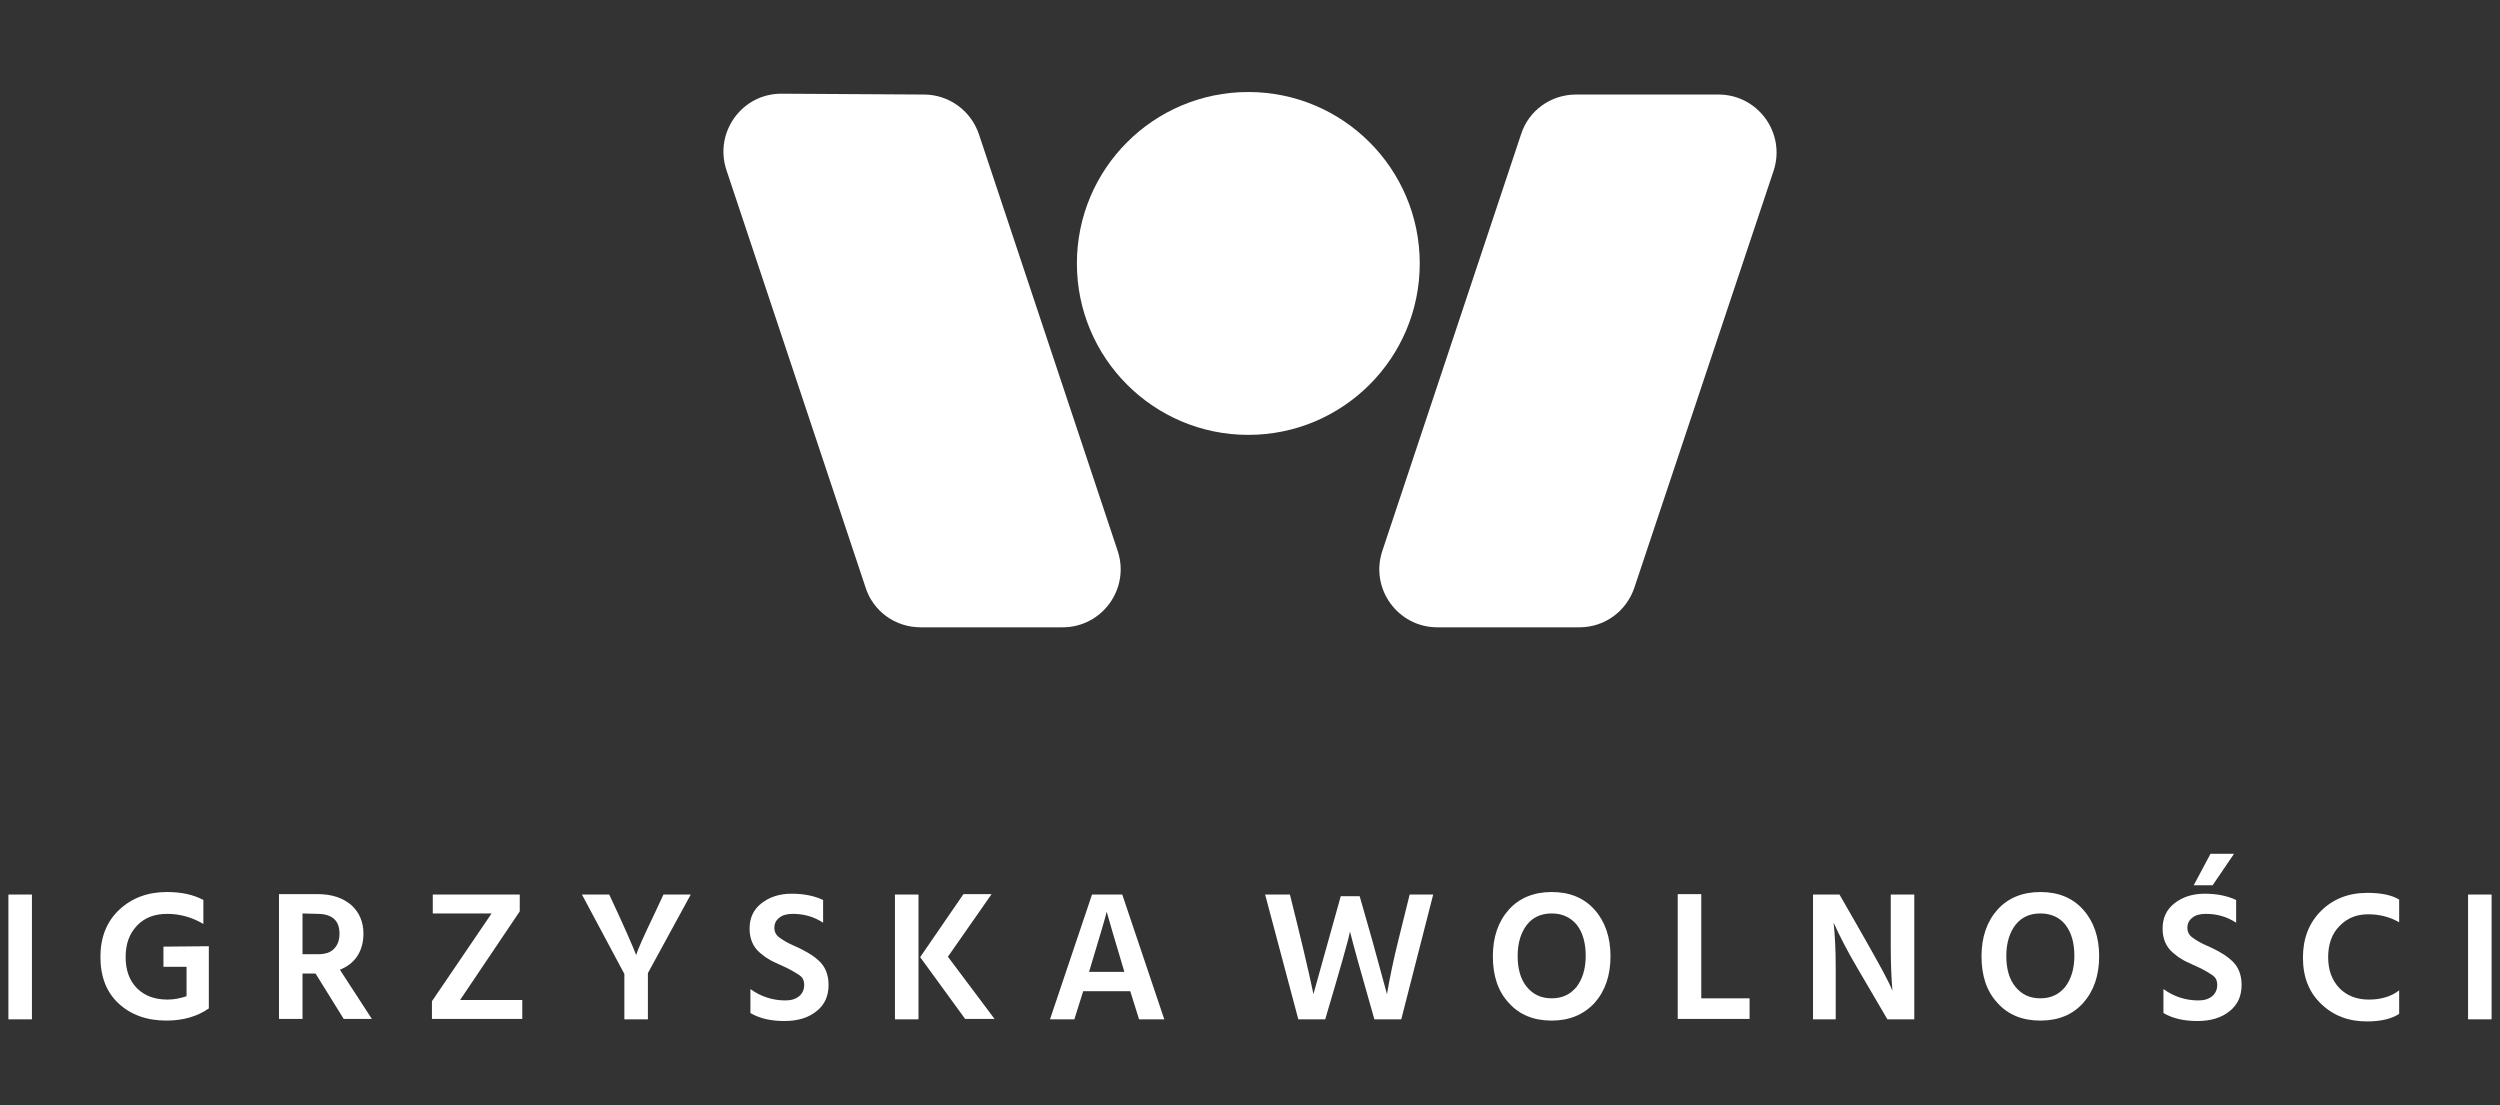 <?xml version="1.0" encoding="utf-8"?>
<!-- Generator: Adobe Illustrator 27.0.0, SVG Export Plug-In . SVG Version: 6.00 Build 0)  -->
<svg version="1.1" id="IW" xmlns="http://www.w3.org/2000/svg" xmlns:xlink="http://www.w3.org/1999/xlink" x="0px" y="0px"
     viewBox="0 0 595 263" style="enable-background:new 0 0 595 263;" xml:space="preserve">
<rect x="0" y="0" width="595" height="263" fill="#333333" stroke="none"/>
<style type="text/css">
	.st0{fill:#ffffff;}
</style>
    <path class="st0" d="M252.9,149.3h-33.8c-6,0-11.3-3.8-13.1-9.5l-33.1-99.3c-3-9,3.7-18.3,13.2-18.2l33.8,0.2
	c5.9,0,11.2,3.8,13.1,9.5l33,99.1C269,140.1,262.3,149.3,252.9,149.3z"/>
    <path class="st0" d="M342.1,149.3h33.8c6,0,11.2-3.8,13.1-9.5l33.1-99.1c3-9-3.7-18.2-13.1-18.2h-33.9c-6,0-11.3,3.8-13.1,9.5
	l-33,99.1C326,140.1,332.7,149.3,342.1,149.3z"/>
    <circle class="st0" cx="297.1" cy="62.7" r="40.8"/>
    <g>
	<g>
		<path class="st0" d="M2,242.6v-29.7h5.6v29.7H2z"/>
        <path class="st0" d="M49.7,225.2v14.3l0,0v0.5c-2.7,1.9-6.1,2.9-10.1,2.9c-4.7,0-8.5-1.4-11.4-4.1c-2.9-2.7-4.3-6.4-4.3-11.1
			c0-4.6,1.5-8.4,4.5-11.2s6.8-4.2,11.3-4.2c3.4,0,6.3,0.6,8.7,1.9v5.7c-2.7-1.6-5.6-2.4-8.6-2.4c-3,0-5.4,0.9-7.2,2.8
			c-1.8,1.9-2.7,4.3-2.7,7.5c0,3.1,0.9,5.6,2.7,7.4c1.8,1.8,4.2,2.7,7.3,2.7c1.5,0,3-0.3,4.5-0.8v-7h-5.5v-4.8L49.7,225.2
			L49.7,225.2z"/>
        <path class="st0" d="M72,231.7v10.8h-5.6v-29.7h9.2c3.4,0,6,0.9,8,2.6c1.9,1.7,2.9,4,2.9,6.8c0,2.1-0.5,3.9-1.5,5.4
			s-2.4,2.5-4.1,3.2l7.6,11.7h-6.7l-6.7-10.8H72z M72,217.4v9.7h3.7c1.7,0,3-0.4,3.8-1.3c0.9-0.9,1.3-2.1,1.3-3.6s-0.4-2.7-1.3-3.5
			s-2.2-1.2-3.9-1.2L72,217.4L72,217.4z"/>
        <path class="st0" d="M123.7,212.8v4.1L109.5,238h14.8v4.5h-21.5v-4.2l14.2-20.9h-14v-4.5h20.7V212.8z"/>
        <path class="st0" d="M154.2,242.6h-5.6v-10.8l-10.1-18.9h6.5c3.6,7.7,5.7,12.5,6.4,14.4c0.3-1.1,1.8-4.5,4.5-10.1l2-4.3h6.5
			l-10.2,18.7L154.2,242.6L154.2,242.6z"/>
        <path class="st0" d="M188.7,217.5c-1.4,0-2.5,0.3-3.2,0.9c-0.8,0.6-1.2,1.4-1.2,2.4s0.4,1.8,1.3,2.4c0.8,0.6,2,1.3,3.4,1.9
			c1.4,0.6,2.5,1.2,3.2,1.6c0.7,0.4,1.5,0.9,2.4,1.7c1.7,1.4,2.6,3.4,2.6,6s-0.9,4.7-2.8,6.2c-1.9,1.6-4.5,2.4-7.7,2.4
			s-5.9-0.6-8.1-1.9v-5.7c2.5,1.8,5.3,2.7,8.3,2.7c1.4,0,2.4-0.3,3.3-1c0.8-0.7,1.2-1.6,1.2-2.7c0-0.5-0.1-1-0.3-1.4
			s-0.6-0.8-1.3-1.2c-1.2-0.8-2.6-1.5-4.2-2.2c-1.1-0.5-2-0.9-2.6-1.3c-0.7-0.4-1.4-0.9-2.2-1.6c-1.6-1.4-2.4-3.3-2.4-5.7
			c0-2.5,0.9-4.5,2.8-6c1.9-1.5,4.3-2.3,7.2-2.3s5.4,0.5,7.5,1.5v5.4C193.6,218.1,191.2,217.5,188.7,217.5z"/>
        <path class="st0" d="M213,242.6v-29.7h5.6v29.7H213z M225.6,227.7l11.1,14.8h-7L219,227.8l10.3-15h6.7L225.6,227.7z"/>
        <path class="st0" d="M271.1,242.6l-2.1-6.7h-11.2l-2.1,6.7h-5.8l10-29.7h7.2l10,29.7H271.1z M259.2,231.3h8.4
			c-2.4-8-3.8-12.8-4.2-14.3C263.1,218.3,261.7,223,259.2,231.3z"/>
        <path class="st0" d="M319.1,213.3h4.5l3,10.5l3.5,12.8c0.7-4.1,1.6-8.4,2.7-12.8l2.7-10.9h5.6l-7.6,29.7h-6.4
			c-3.3-11.5-5.2-18.4-5.8-20.9c-0.4,2.1-2.4,9.1-5.9,20.9H309l-7.9-29.7h5.9c2.5,10,4.4,17.9,5.6,23.7
			C313.7,232.7,315.8,225,319.1,213.3z"/>
        <path class="st0" d="M369.3,242.9c-4.3,0-7.7-1.4-10.2-4.2c-2.6-2.8-3.8-6.5-3.8-11.1s1.3-8.3,3.8-11.1s6-4.2,10.2-4.2
			c4.3,0,7.7,1.4,10.2,4.2s3.8,6.5,3.8,11.1s-1.3,8.3-3.8,11.1C376.9,241.5,373.5,242.9,369.3,242.9z M369.3,217.4
			c-2.5,0-4.5,0.9-5.9,2.7s-2.2,4.3-2.2,7.4c0,3.1,0.7,5.6,2.2,7.4c1.5,1.8,3.4,2.7,5.9,2.7s4.4-0.9,5.9-2.7
			c1.4-1.8,2.2-4.3,2.2-7.4c0-3.1-0.7-5.6-2.2-7.5C373.7,218.3,371.8,217.4,369.3,217.4z"/>
        <path class="st0" d="M404.8,237.6h11.6v4.9h-17.1v-29.7h5.6v24.8H404.8z"/>
        <path class="st0" d="M431.5,242.6v-29.7h6.3c6,10.4,9.4,16.5,10.3,18.2s1.7,3.2,2.3,4.7c-0.2-2.4-0.4-5.9-0.4-10.5v-12.4h5.6v29.7
			h-6.4l-7.2-12.3c-2.3-3.9-4.1-7.4-5.6-10.7c0.3,2.8,0.5,6.3,0.5,10.6v12.4H431.5z"/>
        <path class="st0" d="M485.6,242.9c-4.3,0-7.7-1.4-10.2-4.2c-2.6-2.8-3.8-6.5-3.8-11.1s1.3-8.3,3.8-11.1s6-4.2,10.2-4.2
			c4.3,0,7.7,1.4,10.2,4.2s3.8,6.5,3.8,11.1s-1.3,8.3-3.8,11.1C493.3,241.5,489.9,242.9,485.6,242.9z M485.6,217.4
			c-2.5,0-4.5,0.9-5.9,2.7s-2.2,4.3-2.2,7.4c0,3.1,0.7,5.6,2.2,7.4c1.5,1.8,3.4,2.7,5.9,2.7s4.4-0.9,5.9-2.7
			c1.4-1.8,2.2-4.3,2.2-7.4c0-3.1-0.7-5.6-2.2-7.5C490.1,218.3,488.1,217.4,485.6,217.4z"/>
        <path class="st0" d="M525,217.5c-1.4,0-2.5,0.3-3.2,0.9c-0.8,0.6-1.2,1.4-1.2,2.4s0.4,1.8,1.3,2.4c0.8,0.6,2,1.3,3.4,1.9
			c1.4,0.6,2.5,1.2,3.2,1.6c0.7,0.4,1.5,0.9,2.4,1.7c1.7,1.4,2.6,3.4,2.6,6s-0.9,4.7-2.8,6.2c-1.9,1.6-4.5,2.4-7.7,2.4
			s-5.9-0.6-8.1-1.9v-5.7c2.5,1.8,5.3,2.7,8.3,2.7c1.4,0,2.4-0.3,3.3-1c0.8-0.7,1.2-1.6,1.2-2.7c0-0.5-0.1-1-0.3-1.4
			s-0.6-0.8-1.3-1.2c-1.2-0.8-2.6-1.5-4.2-2.2c-1.1-0.5-2-0.9-2.6-1.3c-0.7-0.4-1.4-0.9-2.2-1.6c-1.6-1.4-2.4-3.3-2.4-5.7
			c0-2.5,0.9-4.5,2.8-6c1.9-1.5,4.3-2.3,7.2-2.3s5.4,0.5,7.5,1.5v5.4C529.9,218.1,527.5,217.5,525,217.5z M522.1,210.7l4-7.5h5.6
			l-5.1,7.5H522.1z"/>
        <path class="st0" d="M563.6,217.6c-2.7,0-5,0.9-6.8,2.8c-1.8,1.8-2.7,4.3-2.7,7.4c0,3.1,0.9,5.5,2.7,7.4c1.8,1.8,4.1,2.7,7,2.7
			c2.8,0,5.3-0.7,7.2-2.2v5.6c-1.8,1.2-4.4,1.8-7.7,1.8c-4.4,0-8-1.4-10.9-4.2s-4.3-6.4-4.3-11c0-4.5,1.4-8.2,4.3-11.1
			c2.8-2.8,6.5-4.3,11-4.3c3.3,0,5.8,0.5,7.6,1.6v5.4C568.7,218.2,566.3,217.6,563.6,217.6z"/>
        <path class="st0" d="M587.4,242.6v-29.7h5.6v29.7H587.4z"/>
	</g>
</g>
</svg>
